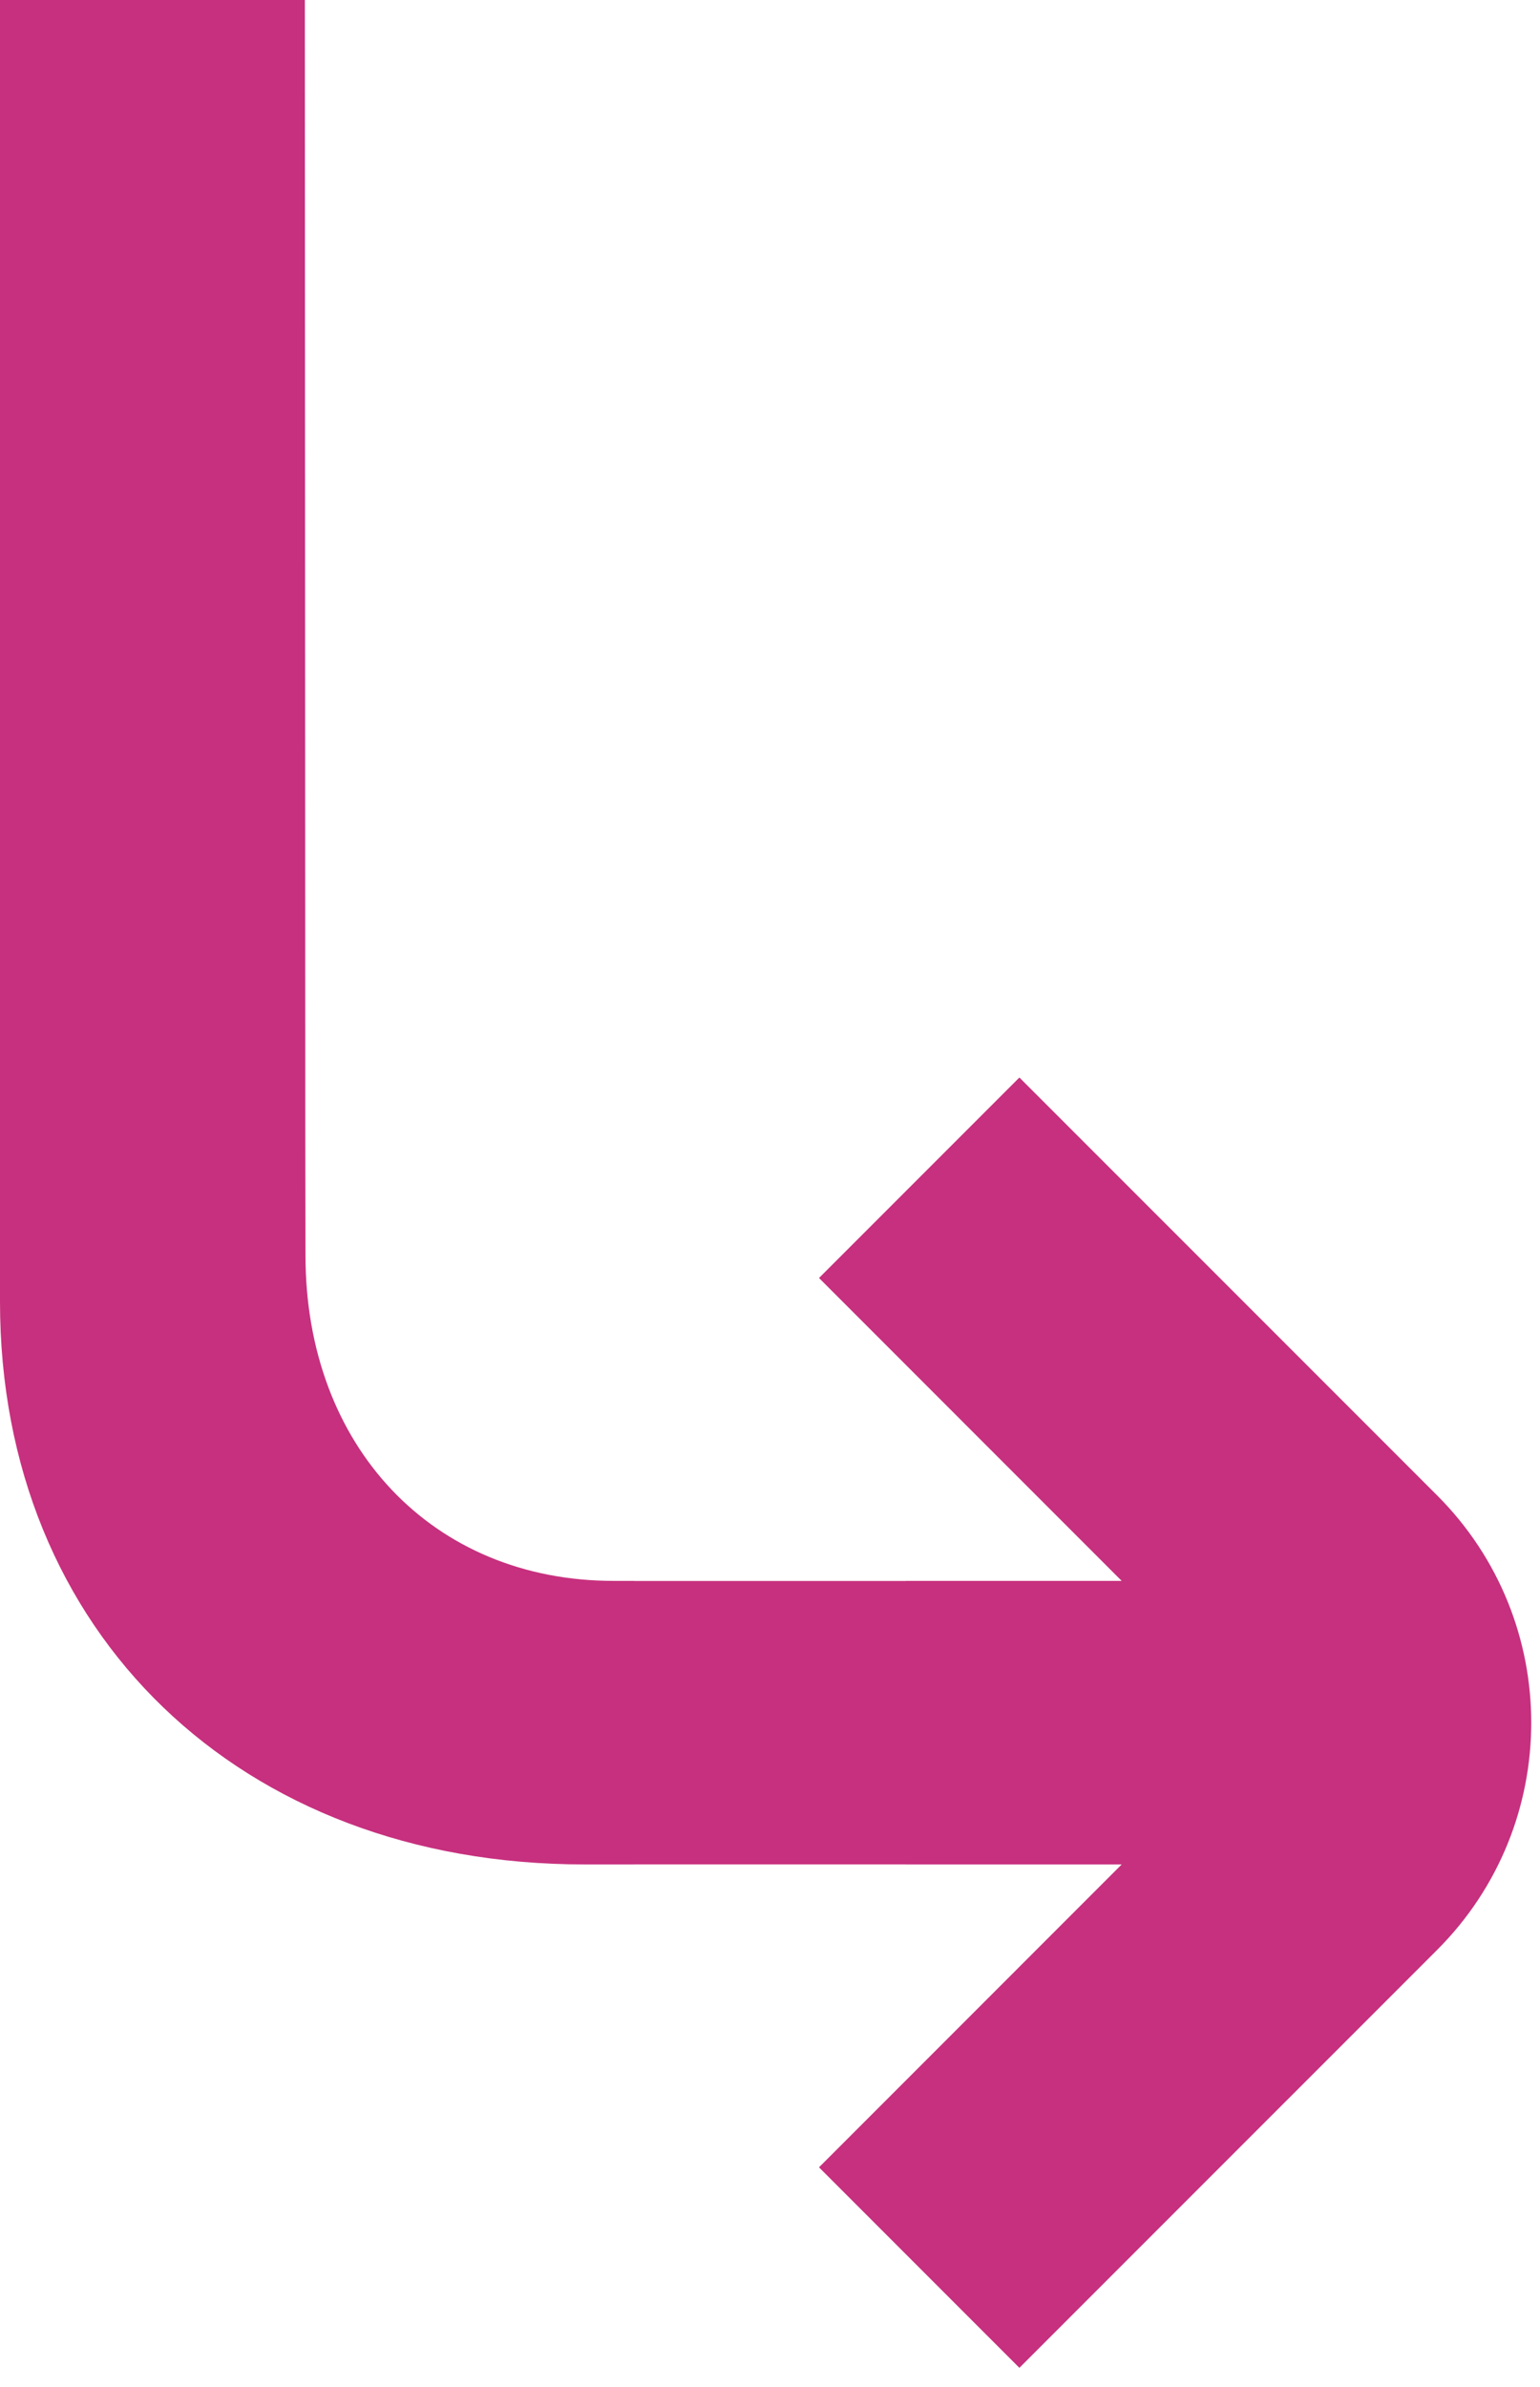 <svg fill="none" height="79" viewBox="0 0 51 79" width="51" xmlns="http://www.w3.org/2000/svg"><path clip-rule="evenodd" d="m0 38v-38h10.096l.015 38 .006 3.553c0 6.311 4.202 10.774 10.203 10.774h.68v.003h9v-.003h7.147l-10.024-10.026 6.636-6.636 13.837 13.835c4.152 4.153 4.152 10.885 0 15.039l-13.837 13.836-6.636-6.637 10.024-10.026h-7.147v-.002h-9v.002h-1.653c-11.379 0-19.347-7.656-19.347-18.623z" fill="#c7307e" fill-rule="evenodd"/></svg>